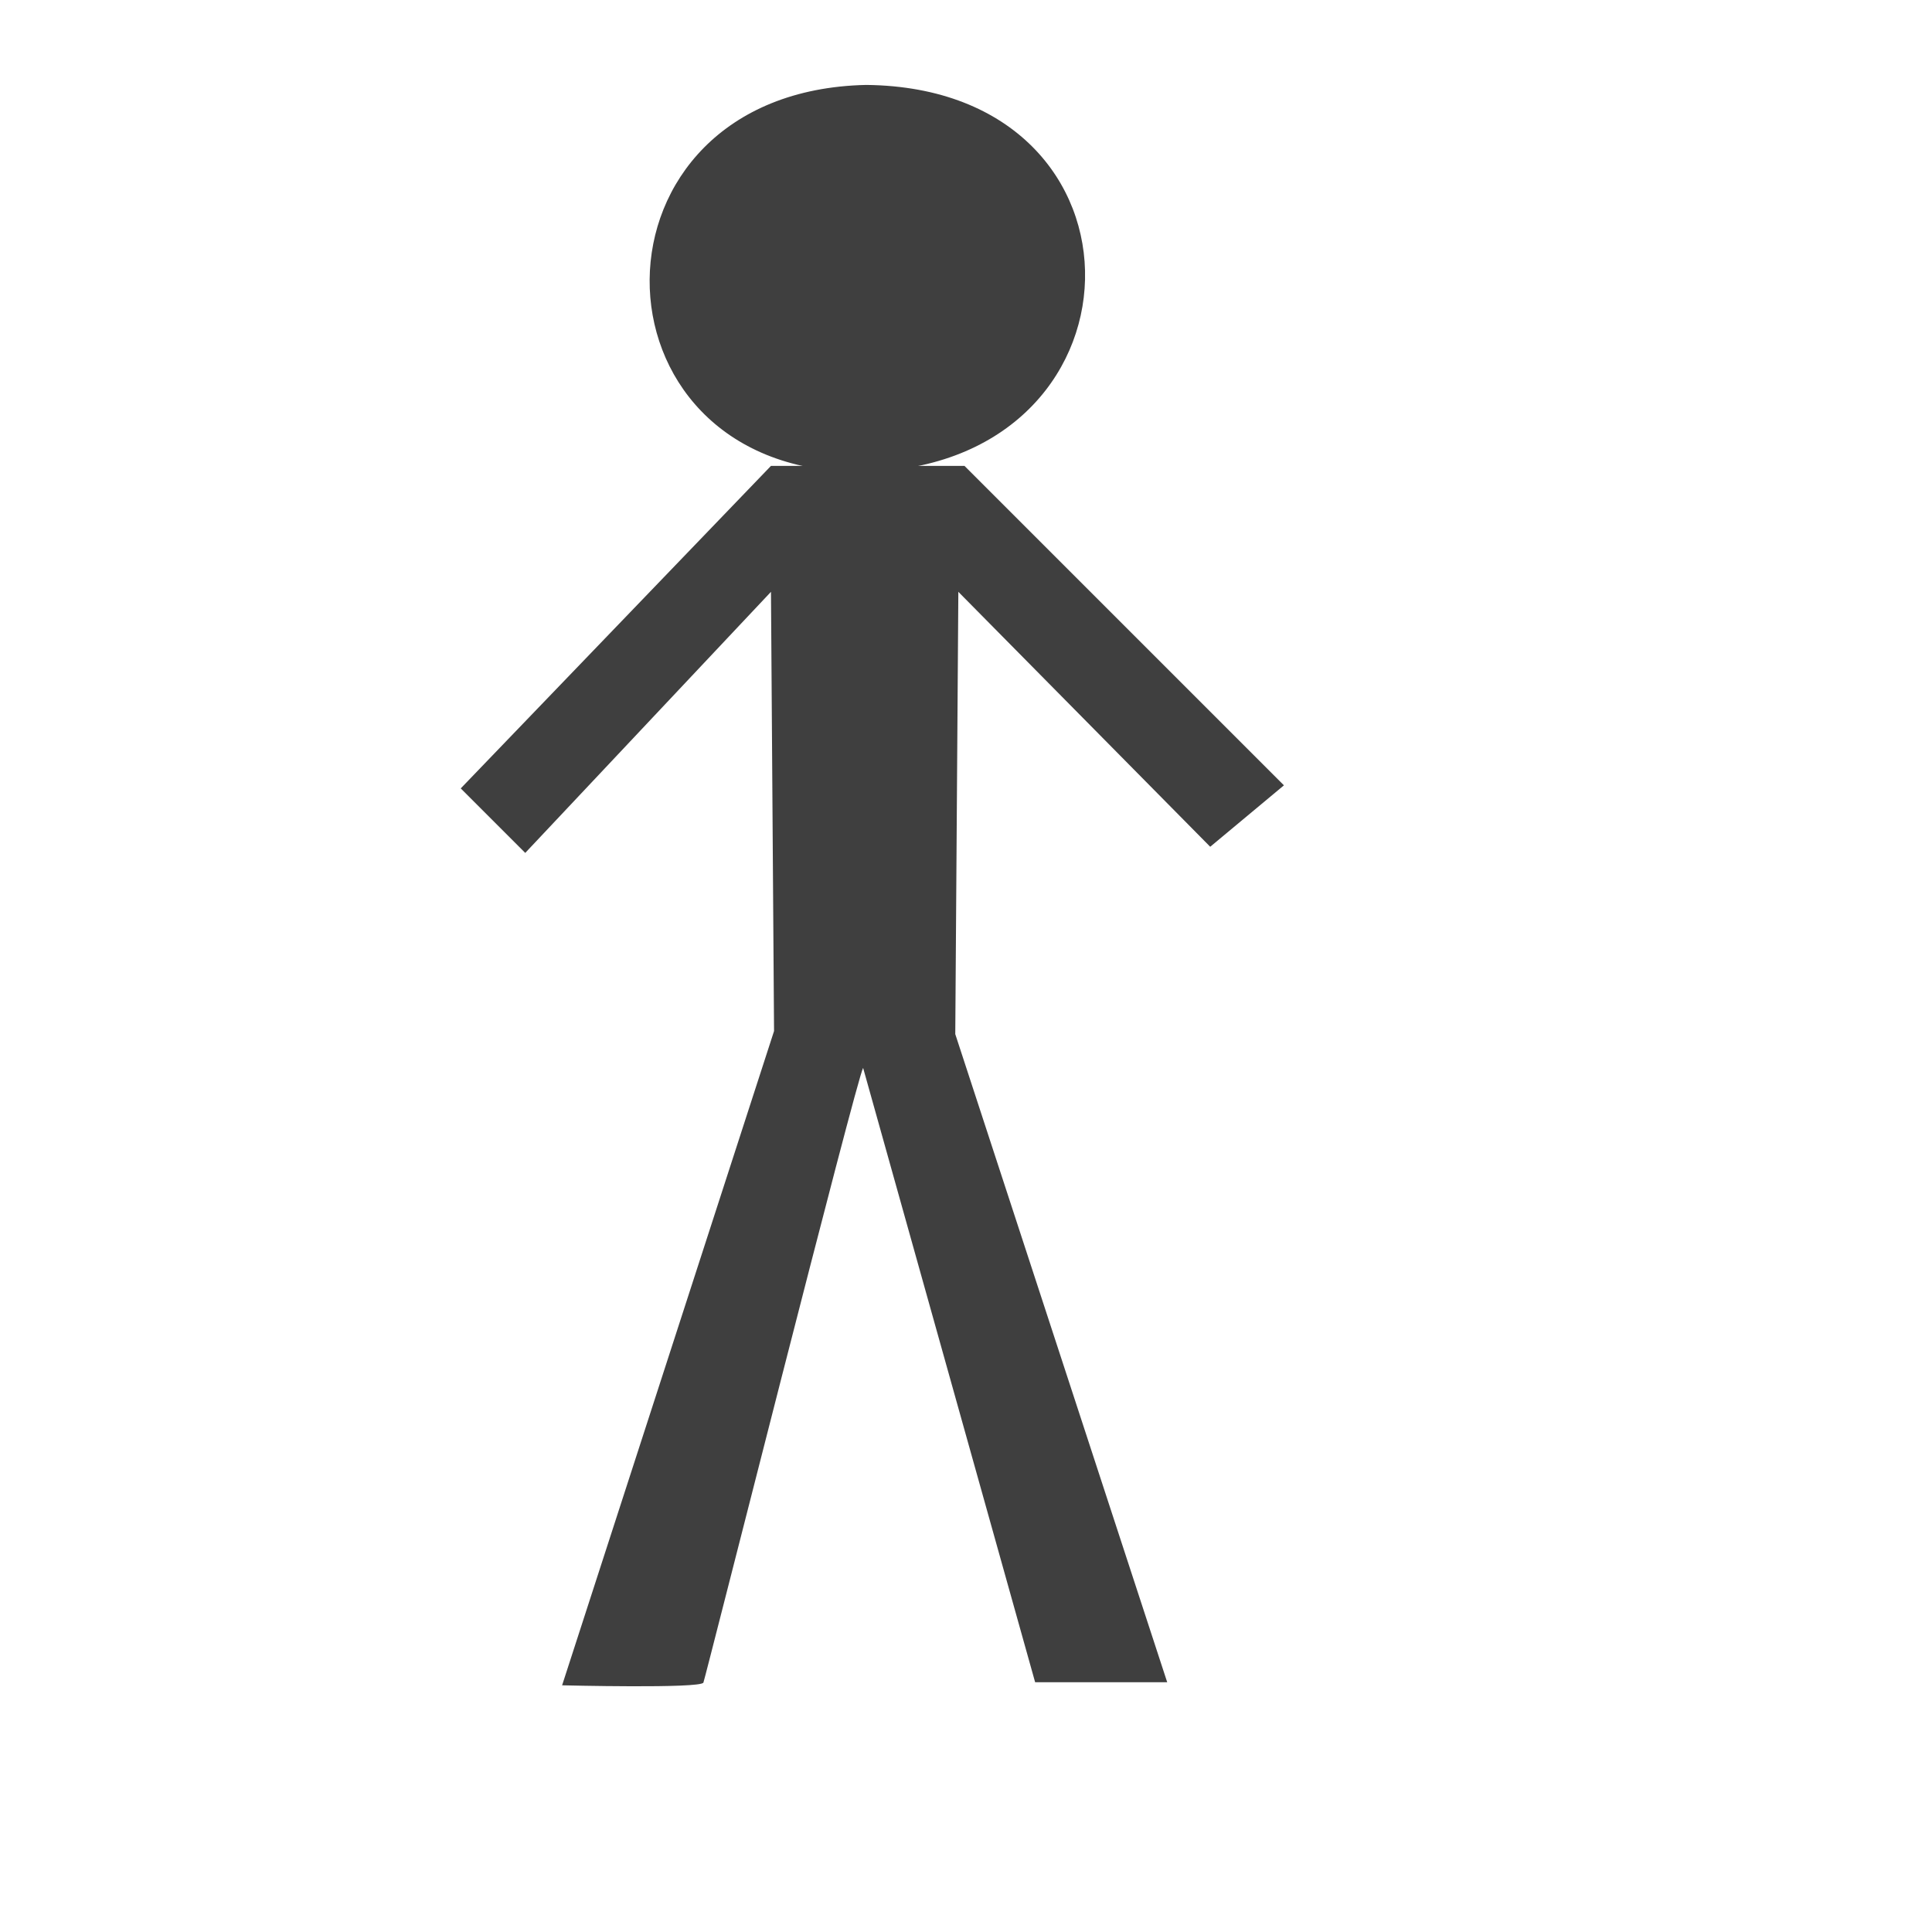 <?xml version="1.0"?><svg width="533.333" height="533.333" xmlns="http://www.w3.org/2000/svg">
 <title>GreyStickMan</title>
Clipart by Nicu Buculei - head1Nicu Buculei
 <g>
  <title>Layer 1</title>
  <path fill="#3f3f3f" fill-rule="evenodd" stroke-width="1pt" id="path563" d="m212.828,128.61l-85.64,89.032l17.806,17.806l67.834,-72.073l0.849,121.252l-58.507,180.608c0,0 38.157,0.951 39.005,-0.745c0.423,-0.848 42.395,-167.143 44.091,-169.687l47.484,169.584l36.46,0l-58.506,-178.912l0.848,-122.1l69.529,70.378l20.351,-16.959l-88.184,-88.184l-53.42,0z"/>
  <path fill="#3f3f3f" fill-rule="evenodd" stroke-width="1pt" id="path564" d="m239.114,23.445c-79.705,1.696 -78.857,105.99 -2.544,106.838c82.249,0 84.792,-105.99 2.544,-106.838z"/>
 </g></svg>